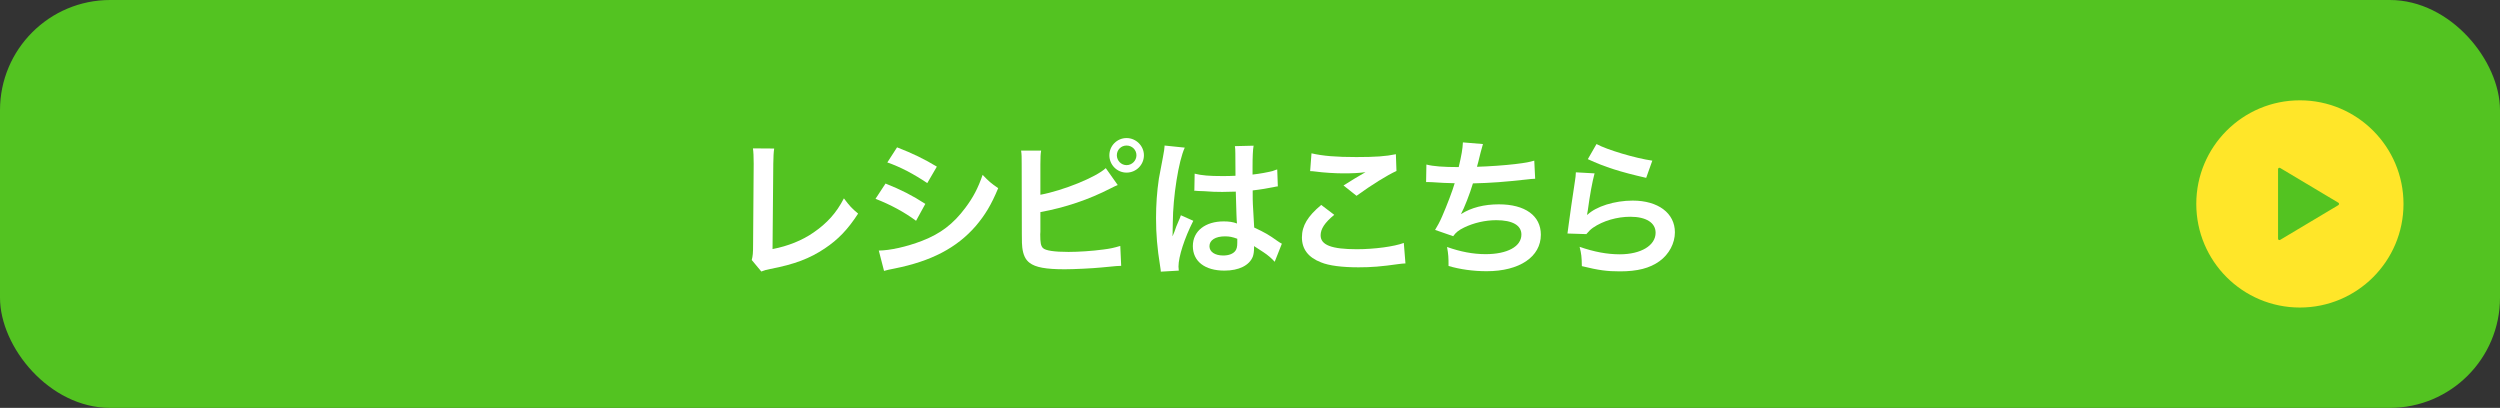 <?xml version="1.0" encoding="UTF-8"?><svg id="_レイヤー_2" xmlns="http://www.w3.org/2000/svg" viewBox="0 0 668.38 109.05"><rect x="0" y="0" width="668.38" height="109.05" fill="#333333" stroke="none"/><defs><style>.cls-1{fill:#fff;}.cls-2{fill:#ffe629;}.cls-3{fill:#53c321;}</style></defs><g id="_レイヤー_10"><rect class="cls-3" width="668.38" height="109.05" rx="29.46" ry="29.46"/><path class="cls-1" d="m206.98,39.71c-.16,1.08-.2,2.08-.24,4.04l-.2,22.84c4.16-.8,7.92-2.32,10.92-4.4,3.68-2.52,6.16-5.28,8.16-9.16,1.56,2.08,2.08,2.64,3.8,4.08-2.76,4.24-5.32,6.92-8.92,9.32-4,2.68-8.08,4.24-14.56,5.48-1.08.2-1.56.36-2.4.68l-2.56-3.08c.28-1.08.36-1.8.36-4.12l.16-21.6q0-2.8-.2-4.12l5.68.04Z"/><path class="cls-1" d="m236.75,49.07c4.12,1.64,7.2,3.2,10.64,5.44l-2.48,4.52c-3.2-2.36-6.76-4.28-10.84-5.88l2.68-4.08Zm-1.8,17.92c3.04-.04,7.4-1,11.56-2.6,4.96-1.92,8.36-4.52,11.56-8.8,2.16-2.88,3.4-5.28,4.64-8.84,1.64,1.72,2.24,2.24,4.16,3.56-1.84,4.44-3.52,7.2-6,10.12-5.08,5.84-11.88,9.4-21.72,11.36-1.44.28-2,.4-2.8.64l-1.4-5.44Zm4.88-27.6c4.12,1.6,7.28,3.12,10.64,5.16l-2.56,4.4c-3.64-2.44-7.2-4.32-10.68-5.52l2.6-4.04Z"/><path class="cls-1" d="m278.15,52.07c6.04-1.12,14.88-4.68,17.48-7.12l3.2,4.52c-.44.16-.52.2-.84.36l-1.04.52c-5.92,3.04-12.12,5.12-18.8,6.36v5.28c-.04.24-.04.48-.04.64,0,2.24.16,3.12.72,3.68.68.68,2.96,1.04,6.84,1.04,2.68,0,6.36-.24,9.28-.64,1.92-.24,2.8-.44,4.56-.96l.24,5.32c-.84,0-1.04.04-5.28.44-2.36.24-7.4.48-9.84.48-5.04,0-7.8-.52-9.36-1.72-1.12-.84-1.72-2.12-1.96-4.08-.08-.68-.12-1.36-.12-3.68l-.04-18.56c0-2.04,0-2.68-.16-3.68h5.36c-.16.96-.2,1.68-.2,3.72v8.08Zm27.68-10.56c0,2.56-2.08,4.64-4.64,4.64s-4.6-2.08-4.6-4.64,2.08-4.6,4.6-4.6,4.64,2.08,4.64,4.6Zm-7.24,0c0,1.44,1.16,2.64,2.6,2.64s2.64-1.2,2.64-2.64-1.16-2.6-2.64-2.6-2.6,1.16-2.6,2.6Z"/><path class="cls-1" d="m310.35,72.63c-.04-.4-.04-.64-.2-1.56-.76-4.68-1.08-8.52-1.08-12.72,0-3.6.24-7.12.76-10.6q.2-1.2,1.08-5.72c.28-1.4.44-2.56.44-2.96v-.16l5.4.56c-1.64,3.48-3.16,13.12-3.2,20.08q-.04,1.44-.04,2.08v.64c0,.32,0,.4-.04.84h.04q.2-.44.48-1.16c.08-.28.28-.72.48-1.36q.36-.84.76-1.8c.08-.12.12-.24.48-1.24l3.32,1.48c-2.36,4.64-3.96,9.6-3.96,12.24,0,.28,0,.32.08,1.08l-4.8.28Zm9.04-26.2c1.88.48,3.96.64,7.24.64,1.4,0,2.28,0,3.68-.08,0-2.36-.04-4.36-.04-6,0-.88-.04-1.48-.12-1.92l5-.12c-.2,1.12-.28,3.04-.28,5.88v1.84c2.08-.24,3.84-.56,5.4-.96q.24-.08.88-.32l.32-.08.16,4.52c-.4.04-.44.04-1.16.2-1.36.28-3.44.64-5.56.88v.88c0,2.24,0,2.32.4,9.04,2.88,1.36,3.88,1.92,6.28,3.64.52.36.72.48,1.12.68l-1.92,4.84c-.68-.8-1.88-1.84-3-2.56-1.36-.88-2.28-1.48-2.52-1.64v.56c0,.88-.12,1.68-.32,2.24-.92,2.36-3.72,3.76-7.6,3.76-5.24,0-8.44-2.48-8.44-6.56s3.4-6.6,8.24-6.6c1.48,0,2.48.16,3.56.56-.12-1-.16-2.96-.32-8.52-1.6.04-2.56.08-3.6.08-1.48,0-3.08-.04-4.96-.2-.56,0-1-.04-1.2-.04-.36-.04-.6-.04-.68-.04-.2-.04-.32-.04-.4-.04-.04,0-.12,0-.24.04l.08-4.6Zm8.12,16.76c-2.56,0-4.16,1-4.16,2.64,0,1.48,1.44,2.48,3.68,2.48,1.48,0,2.64-.44,3.24-1.24.36-.48.52-1.08.52-2.16v-1.08c-1.32-.48-2.08-.64-3.28-.64Z"/><path class="cls-1" d="m356.71,57.43c-2.52,2.08-3.64,3.76-3.64,5.48,0,2.6,2.92,3.72,9.68,3.72,4.76,0,10-.72,12.56-1.68l.44,5.48c-.68.04-.92.04-1.76.16-4.8.68-7.36.88-10.8.88-4.36,0-7.88-.44-10-1.32-3.44-1.32-5.12-3.56-5.12-6.68s1.56-5.68,5.16-8.68l3.48,2.64Zm-6.08-16.44c3.08.72,6.64,1,12,1,5.08,0,7.92-.2,10.56-.76l.16,4.48c-2.4,1.08-6.72,3.76-10.68,6.64l-3.48-2.76c2.08-1.32,4.04-2.52,5.88-3.56-1.76.24-3.48.32-6,.32-2.04,0-5.36-.2-7.32-.48-.8-.08-.92-.12-1.48-.12l.36-4.76Z"/><path class="cls-1" d="m381.35,43.99c1.84.48,4.52.68,8.64.68.76-3.2,1.04-4.88,1.12-6.6l5.36.44q-.24.72-.64,2.32-.72,3-.96,3.76c3.04-.08,7.56-.4,10.2-.72,2.96-.36,3.72-.52,5.12-.92l.24,4.84c-.92.04-1.28.08-2.32.2-5.8.64-9.32.92-14.32,1.04-.84,2.84-2.36,6.68-3.16,8.12v.08c2.68-1.72,6.16-2.6,10.08-2.6,7.04,0,11.24,3.04,11.24,8.12,0,5.92-5.72,9.76-14.48,9.76-3.56,0-7.08-.48-10.2-1.4,0-2.28-.04-3.08-.4-5.08,3.6,1.28,6.96,1.92,10.32,1.92,5.8,0,9.56-2.04,9.56-5.24,0-2.48-2.4-3.84-6.72-3.84-2.96,0-6.04.72-8.6,1.96-1.48.72-2.2,1.32-2.92,2.32l-4.84-1.68c.6-.96,1.28-2.2,1.88-3.6,1.32-3.04,2.8-6.92,3.36-8.88-2.12-.04-3.92-.12-6.04-.28-.56-.04-.96-.04-1.28-.04h-.32l.08-4.68Z"/><path class="cls-1" d="m426.31,46.35c-.6,2.2-1.28,5.92-1.8,9.84q-.08.56-.2,1.16l.08.08c2.32-2.24,7.28-3.8,12.12-3.8,6.8,0,11.28,3.36,11.28,8.48,0,2.92-1.56,5.88-4.12,7.72-2.6,1.88-5.92,2.72-10.56,2.72-3.44,0-5.64-.28-10.2-1.4-.04-2.48-.12-3.28-.6-5.16,3.92,1.36,7.36,2,10.76,2,5.64,0,9.56-2.36,9.56-5.76,0-2.68-2.52-4.28-6.76-4.28-3.56,0-7.28,1.08-9.96,2.92-.72.52-.96.76-1.8,1.72l-5.04-.16c.12-.72.12-.88.32-2.4.32-2.48.96-6.92,1.68-11.64.16-.96.2-1.44.24-2.32l5,.28Zm.52-7.84c2.76,1.52,10.4,3.8,14.92,4.44l-1.64,4.6c-6.84-1.56-11.04-2.88-15.6-5l2.32-4.04Z"/><path class="cls-2" d="m614.88,26.82c-15.3,0-27.7,12.4-27.7,27.7s12.4,27.7,27.7,27.7,27.7-12.41,27.7-27.7-12.41-27.7-27.7-27.7Zm10.29,28.02l-15.58,9.3c-.11.07-.25.07-.37,0-.11-.06-.18-.18-.18-.32v-18.6c0-.13.07-.25.18-.32.11-.07.26-.06.37,0l15.58,9.3c.11.06.18.19.18.31s-.07.25-.18.31Z"/></g></svg>